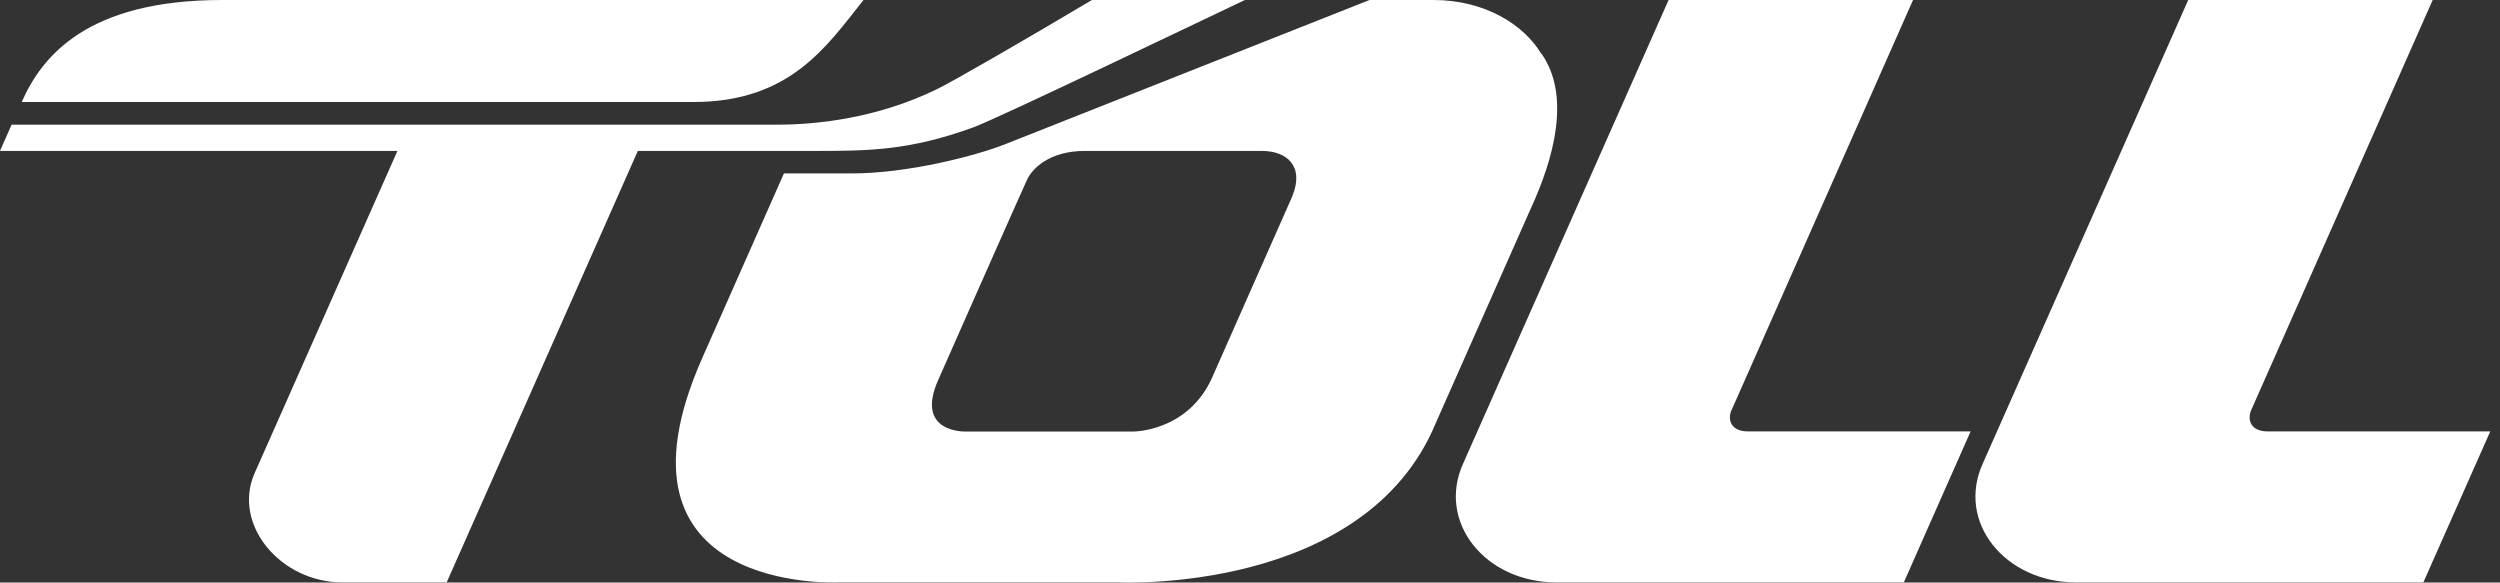<svg width="103" height="24" viewBox="0 0 103 24" fill="none" xmlns="http://www.w3.org/2000/svg">
<rect x="0" y="0" width="103" height="24" fill="#333333" stroke="none"/>
<path d="M92.746 16.904L100.227 0H90.155L81.699 19.078C80.586 21.498 82.594 23.996 85.537 23.996H99.842L102.599 17.774H93.414C92.71 17.766 92.588 17.281 92.746 16.904Z" fill="white"/>
<path d="M33.582 6.218C35.755 6.218 37.464 6.21 40.103 5.246C41.115 4.878 49.535 0.83 51.291 0H44.989C42.175 1.672 39.228 3.376 38.565 3.692C36.087 4.89 33.61 5.137 32.007 5.137H0.478L0 6.218H16.374L10.476 19.527C9.585 21.62 11.553 23.996 14.119 23.996H18.402L26.279 6.218H33.582ZM35.577 0H9.156C3.595 0 1.728 2.311 0.895 4.202H28.578C32.566 4.202 34.075 1.882 35.577 0ZM71.337 16.904L78.817 0H68.746L60.29 19.078C59.181 21.498 61.184 23.996 64.127 23.996H78.437L81.189 17.774H72.004C71.3 17.766 71.175 17.281 71.333 16.904M63.492 2.202C62.783 1.024 61.184 0 59.059 0H56.424C54.481 0.769 42.872 5.368 41.422 5.938C40.151 6.44 37.366 7.145 35.096 7.145H32.298L28.943 14.726C24.595 24.514 34.561 23.992 34.561 23.992H46.094C46.094 23.992 56.226 24.498 59.156 17.426L63.047 8.638C64.05 6.477 64.714 3.922 63.504 2.202M53.246 8.08C53.166 8.258 49.923 15.593 49.923 15.593C48.915 17.791 46.693 17.779 46.693 17.779H39.779C39.779 17.779 37.666 17.851 38.662 15.637C38.662 15.637 42.159 7.723 42.313 7.408C42.532 6.934 43.252 6.21 44.721 6.218H51.987C53.016 6.218 53.752 6.841 53.242 8.084" fill="white"/>
</svg>

